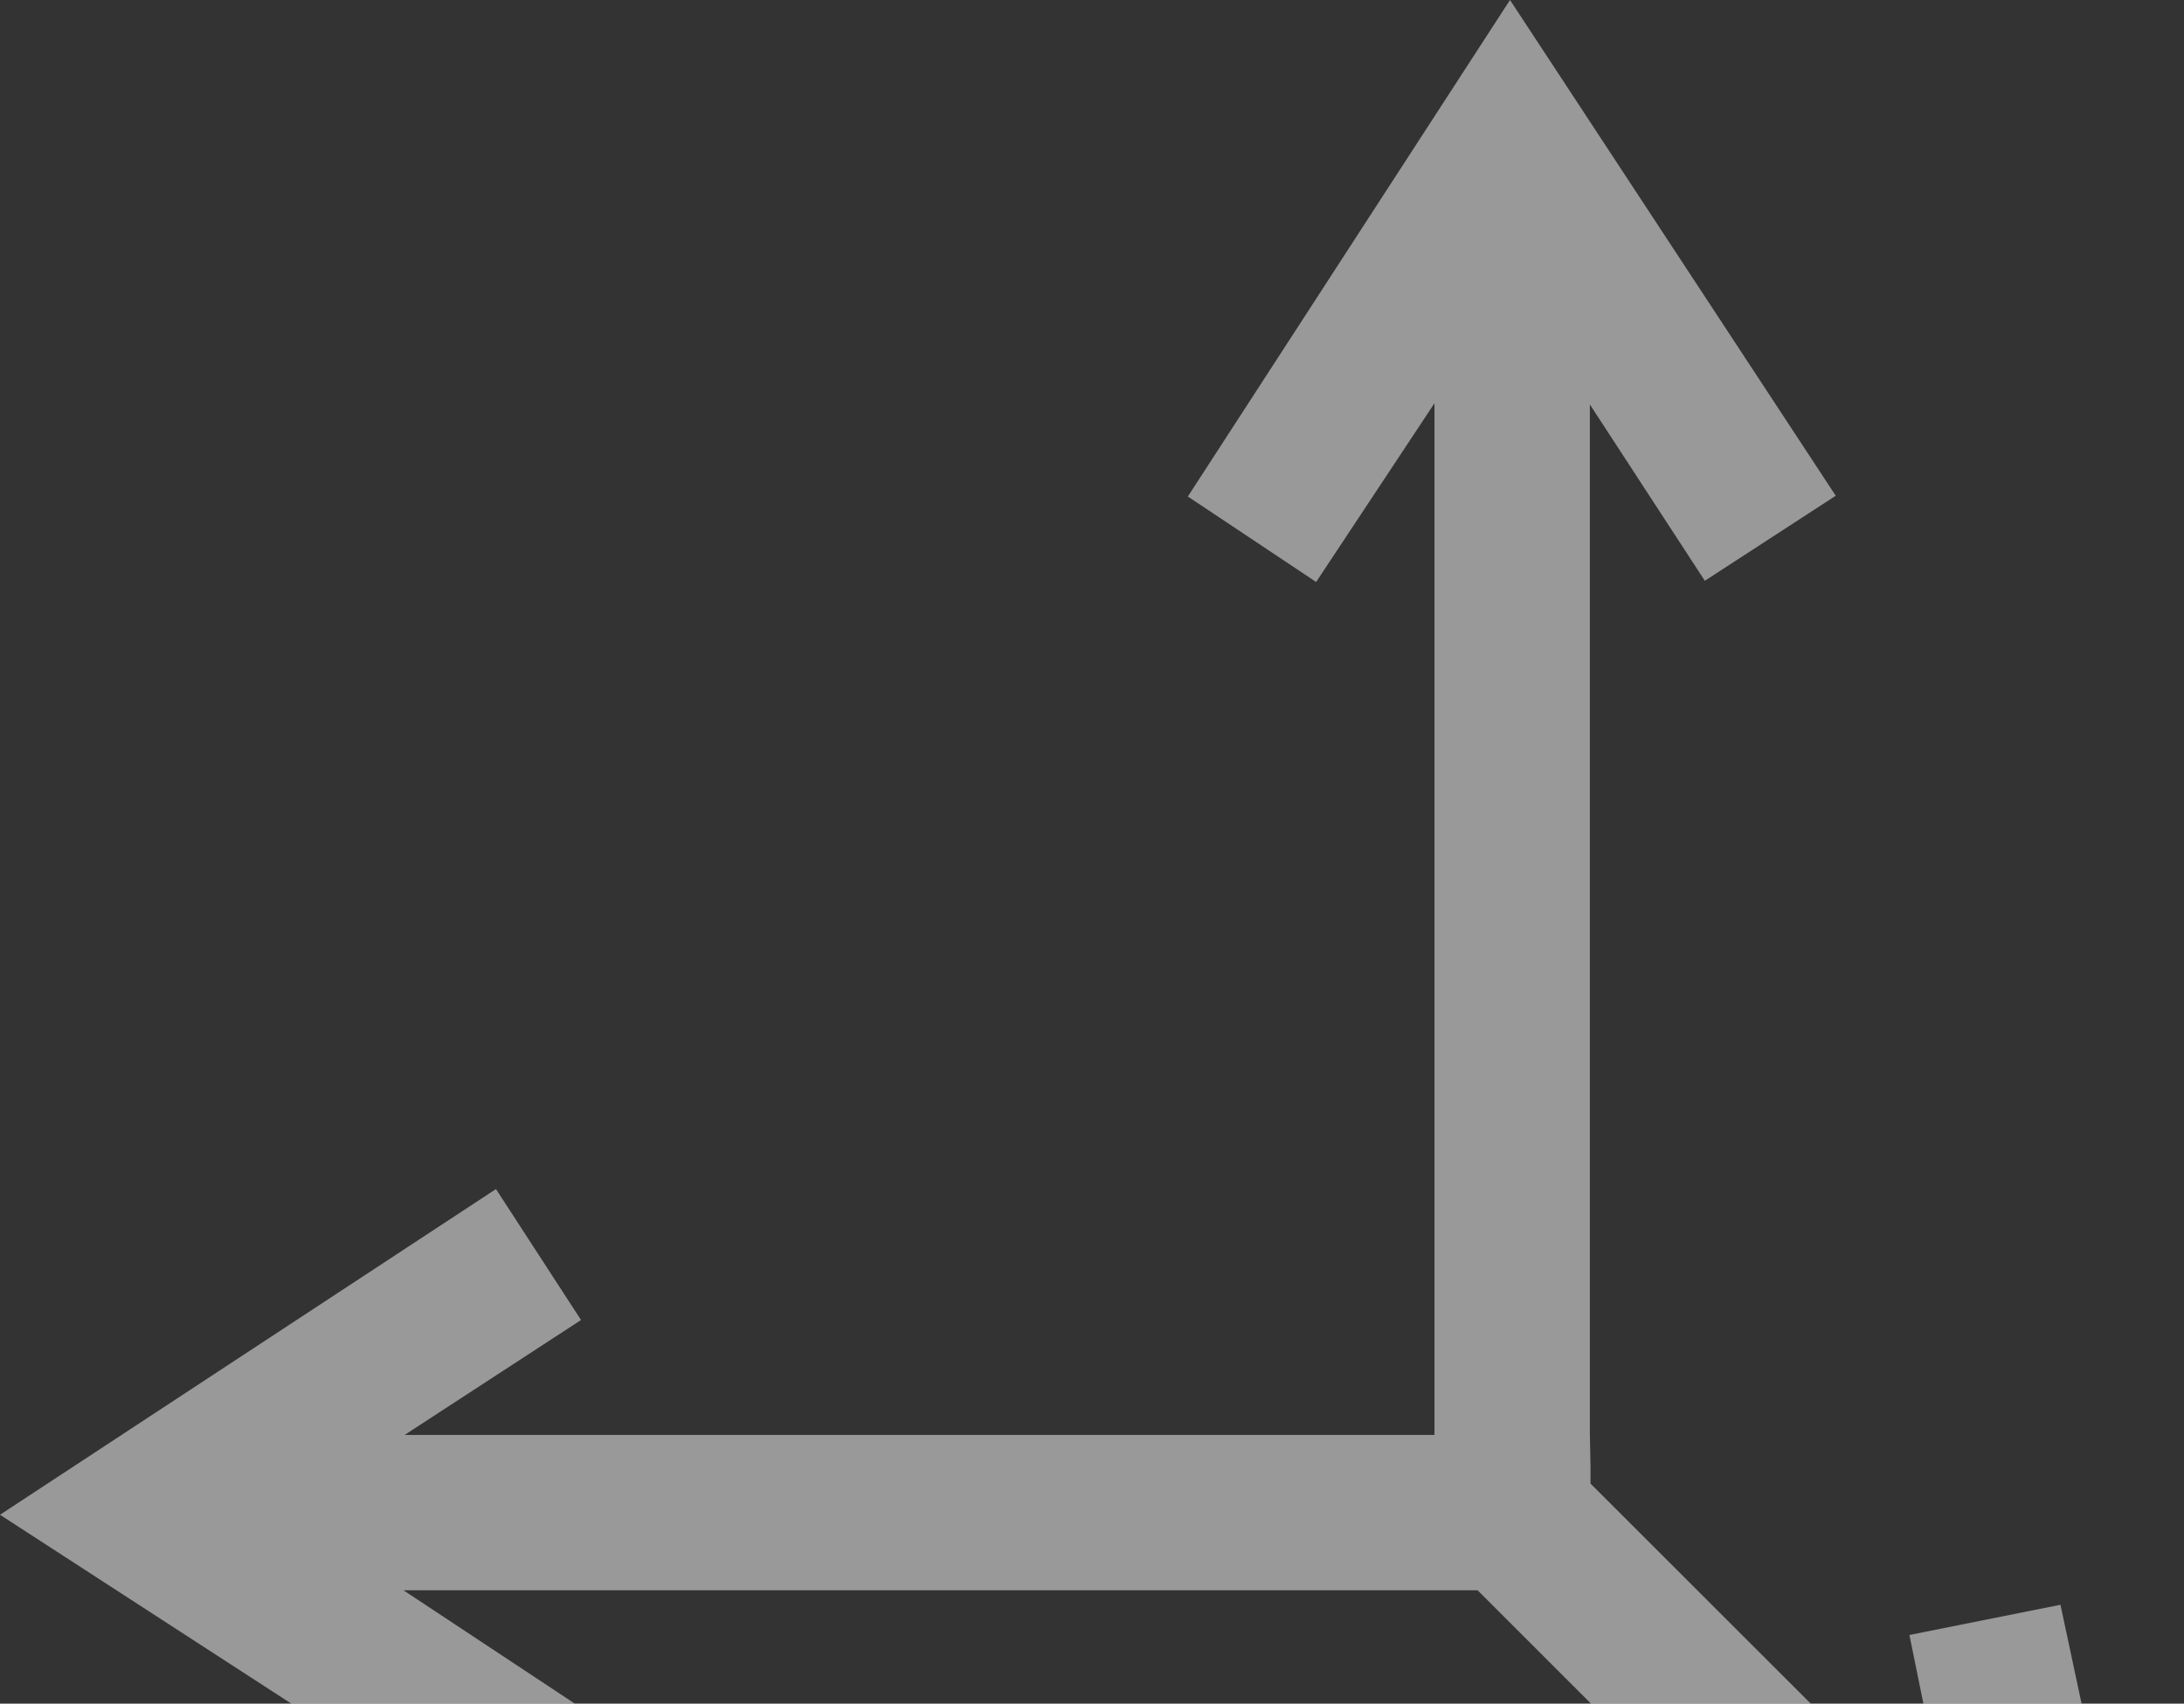 <svg width="587" height="458" viewBox="0 0 587 458" fill="none" xmlns="http://www.w3.org/2000/svg">
<rect x="0" y="0" width="587" height="458" fill="#333333" stroke="none"/>
<path d="M430.806 554.649L439.544 513.621L494.909 525.298L397.139 427.518H108.43L156.485 459.315L133.506 493.792L0 407.222L133.302 319.663L156.164 354.867L108.75 385.762H385.547V108.408L353.744 156.454L319.26 133.479L405.847 0L493.395 133.275L458.212 156.133L427.312 108.729V385.762L427.486 394.032V398.836L524.703 496.005L513.199 439.544L553.798 431.42L587 587L430.806 554.649Z" fill="white" fill-opacity="0.5"/>
</svg>
